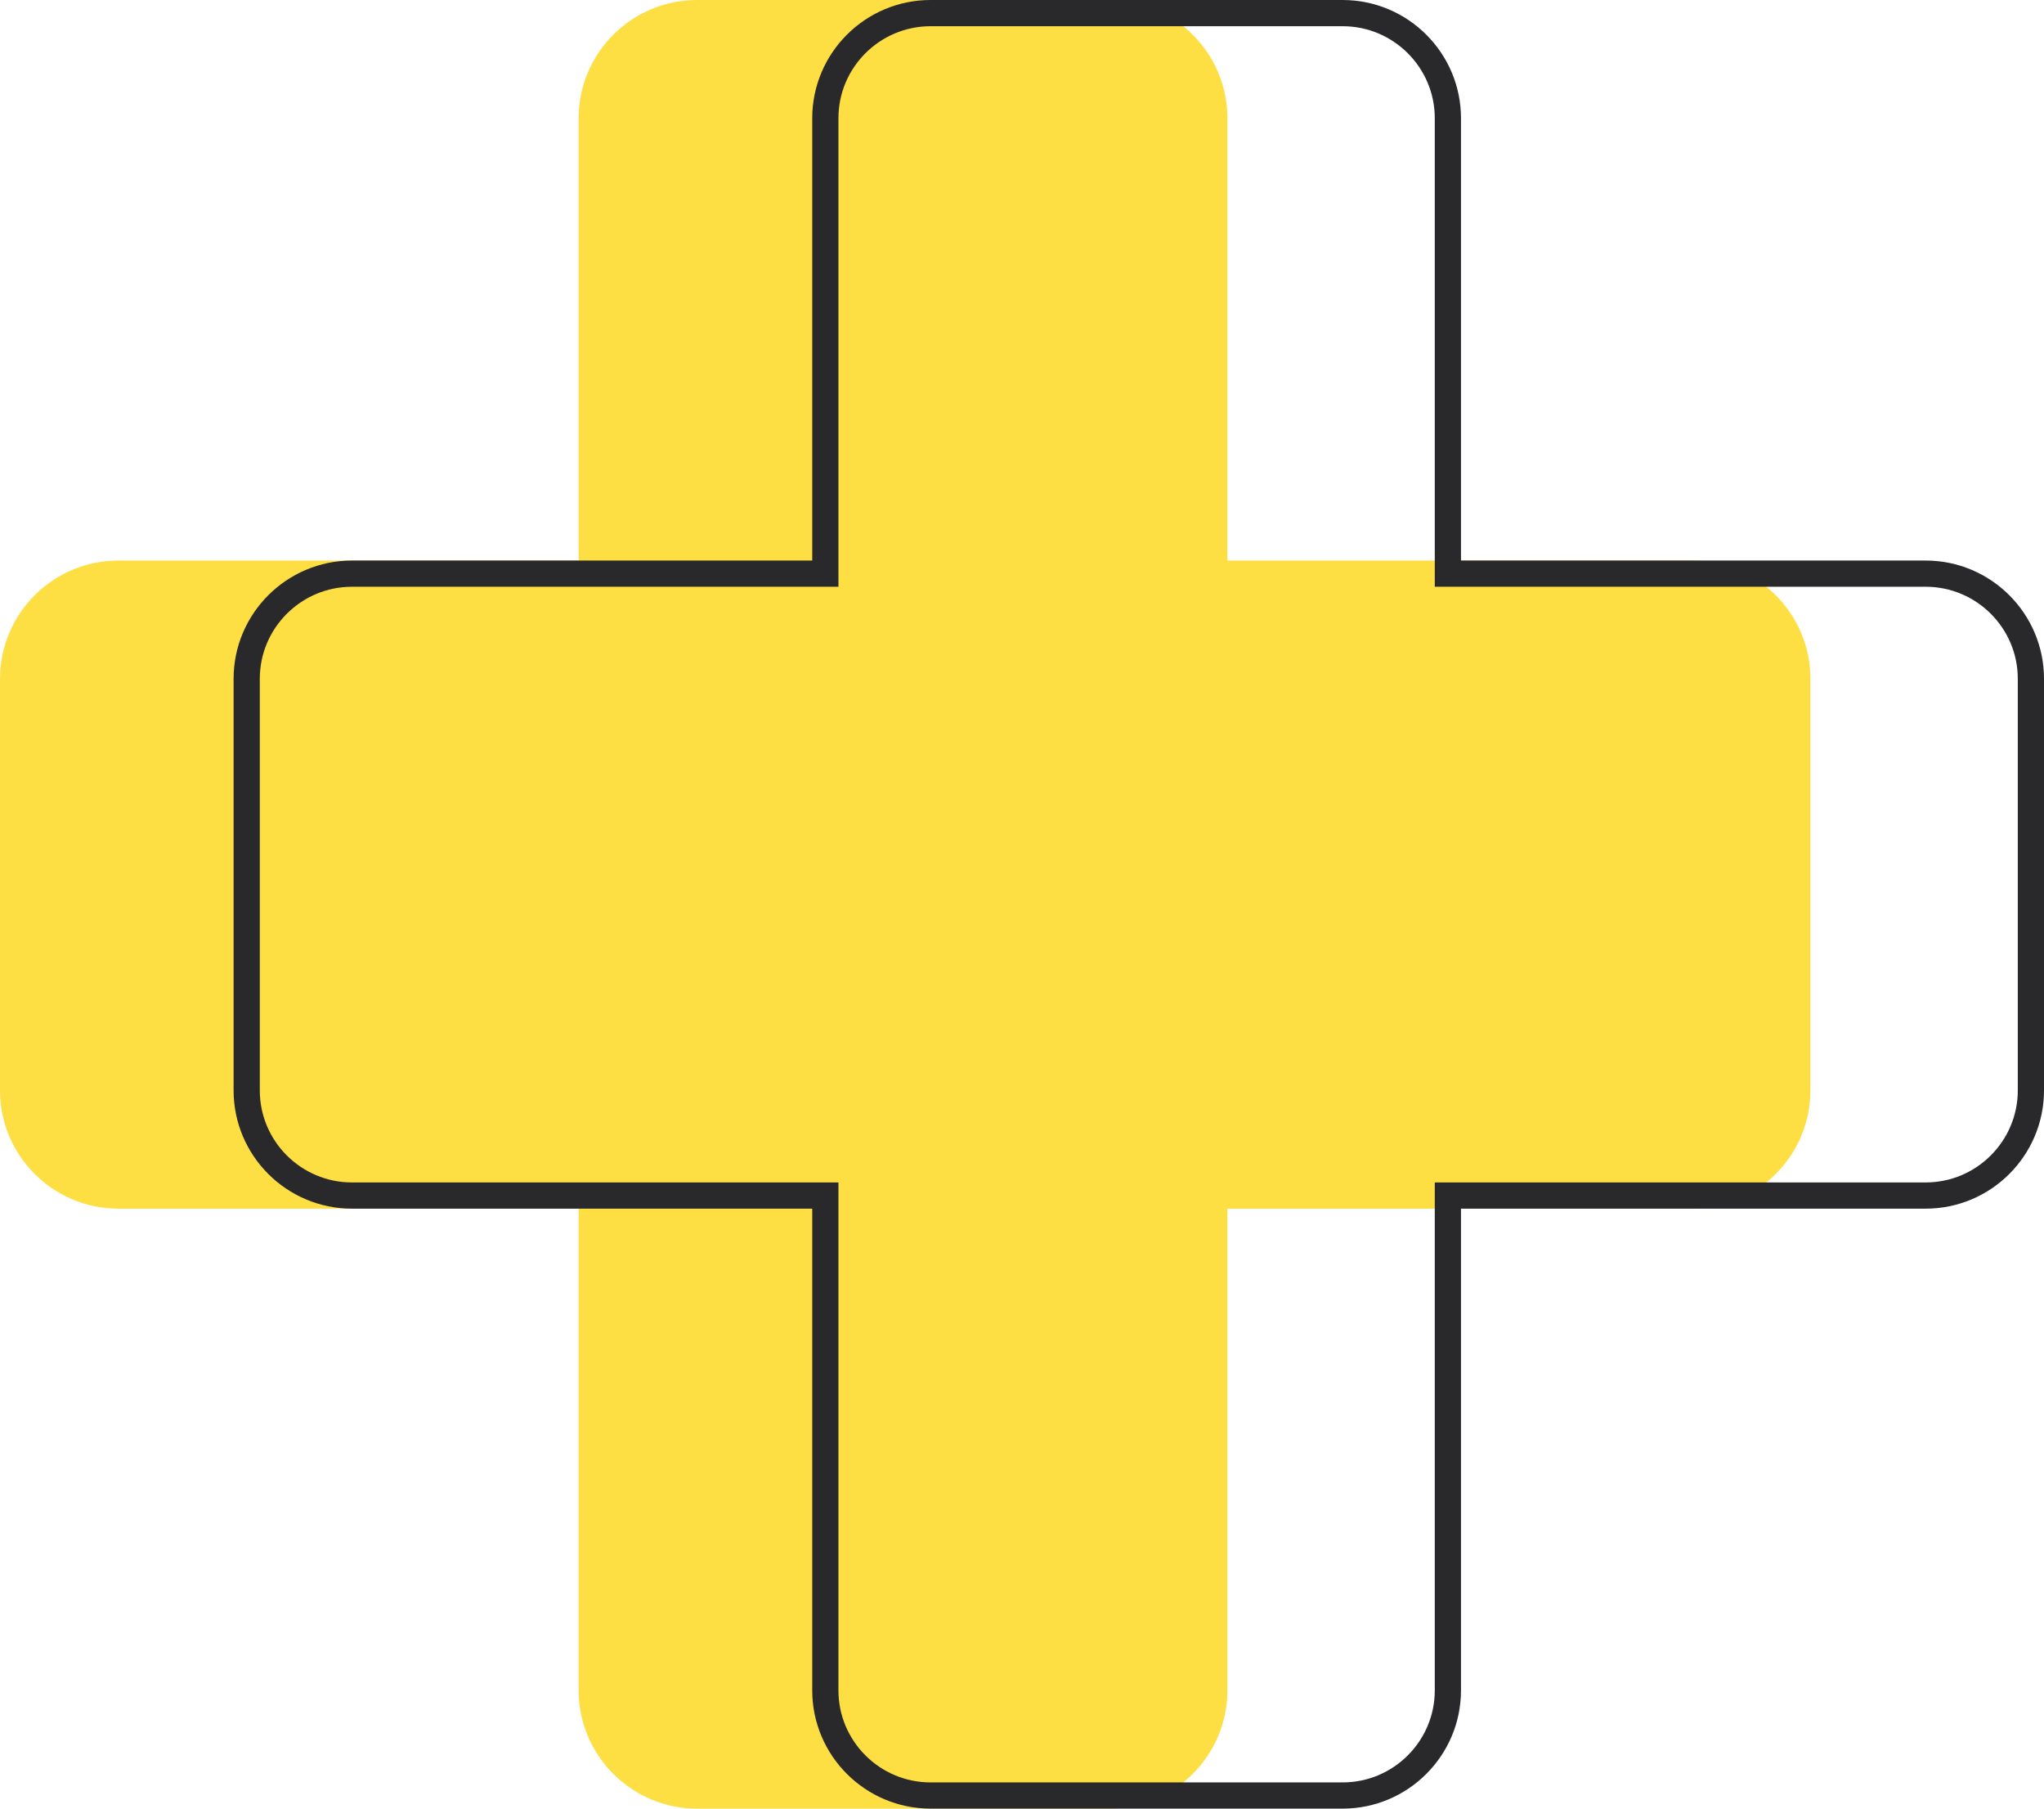 <svg width="78" height="69" viewBox="0 0 78 69" fill="none" xmlns="http://www.w3.org/2000/svg">
<path d="M64.569 21.385H46.838V4.511C46.838 2.024 44.812 0 42.321 0H26.597C24.107 0 22.081 2.024 22.081 4.511V21.385H4.516C2.026 21.385 0 23.409 0 25.896V41.6C0 44.088 2.026 46.111 4.516 46.111H22.081V64.489C22.081 66.977 24.107 69 26.597 69H42.321C44.812 69 46.838 66.977 46.838 64.489V46.111H64.569C67.06 46.111 69.086 44.088 69.086 41.6V25.896C69.086 23.409 67.06 21.385 64.569 21.385Z" fill="#FEDF43"/>
<path d="M55.252 21.385V21.885H55.752H73.484C75.699 21.885 77.5 23.685 77.5 25.896V41.6C77.5 43.811 75.698 45.611 73.484 45.611H55.752H55.252V46.111V64.489C55.252 66.7 53.45 68.5 51.236 68.5H35.511C33.297 68.5 31.495 66.7 31.495 64.489V46.111V45.611H30.995H13.431C11.216 45.611 9.414 43.811 9.414 41.6V25.896C9.414 23.685 11.216 21.885 13.431 21.885H30.995H31.495V21.385V4.511C31.495 2.3 33.297 0.5 35.511 0.5H51.236C53.45 0.5 55.252 2.3 55.252 4.511V21.385Z" stroke="#29292C"/>
</svg>

